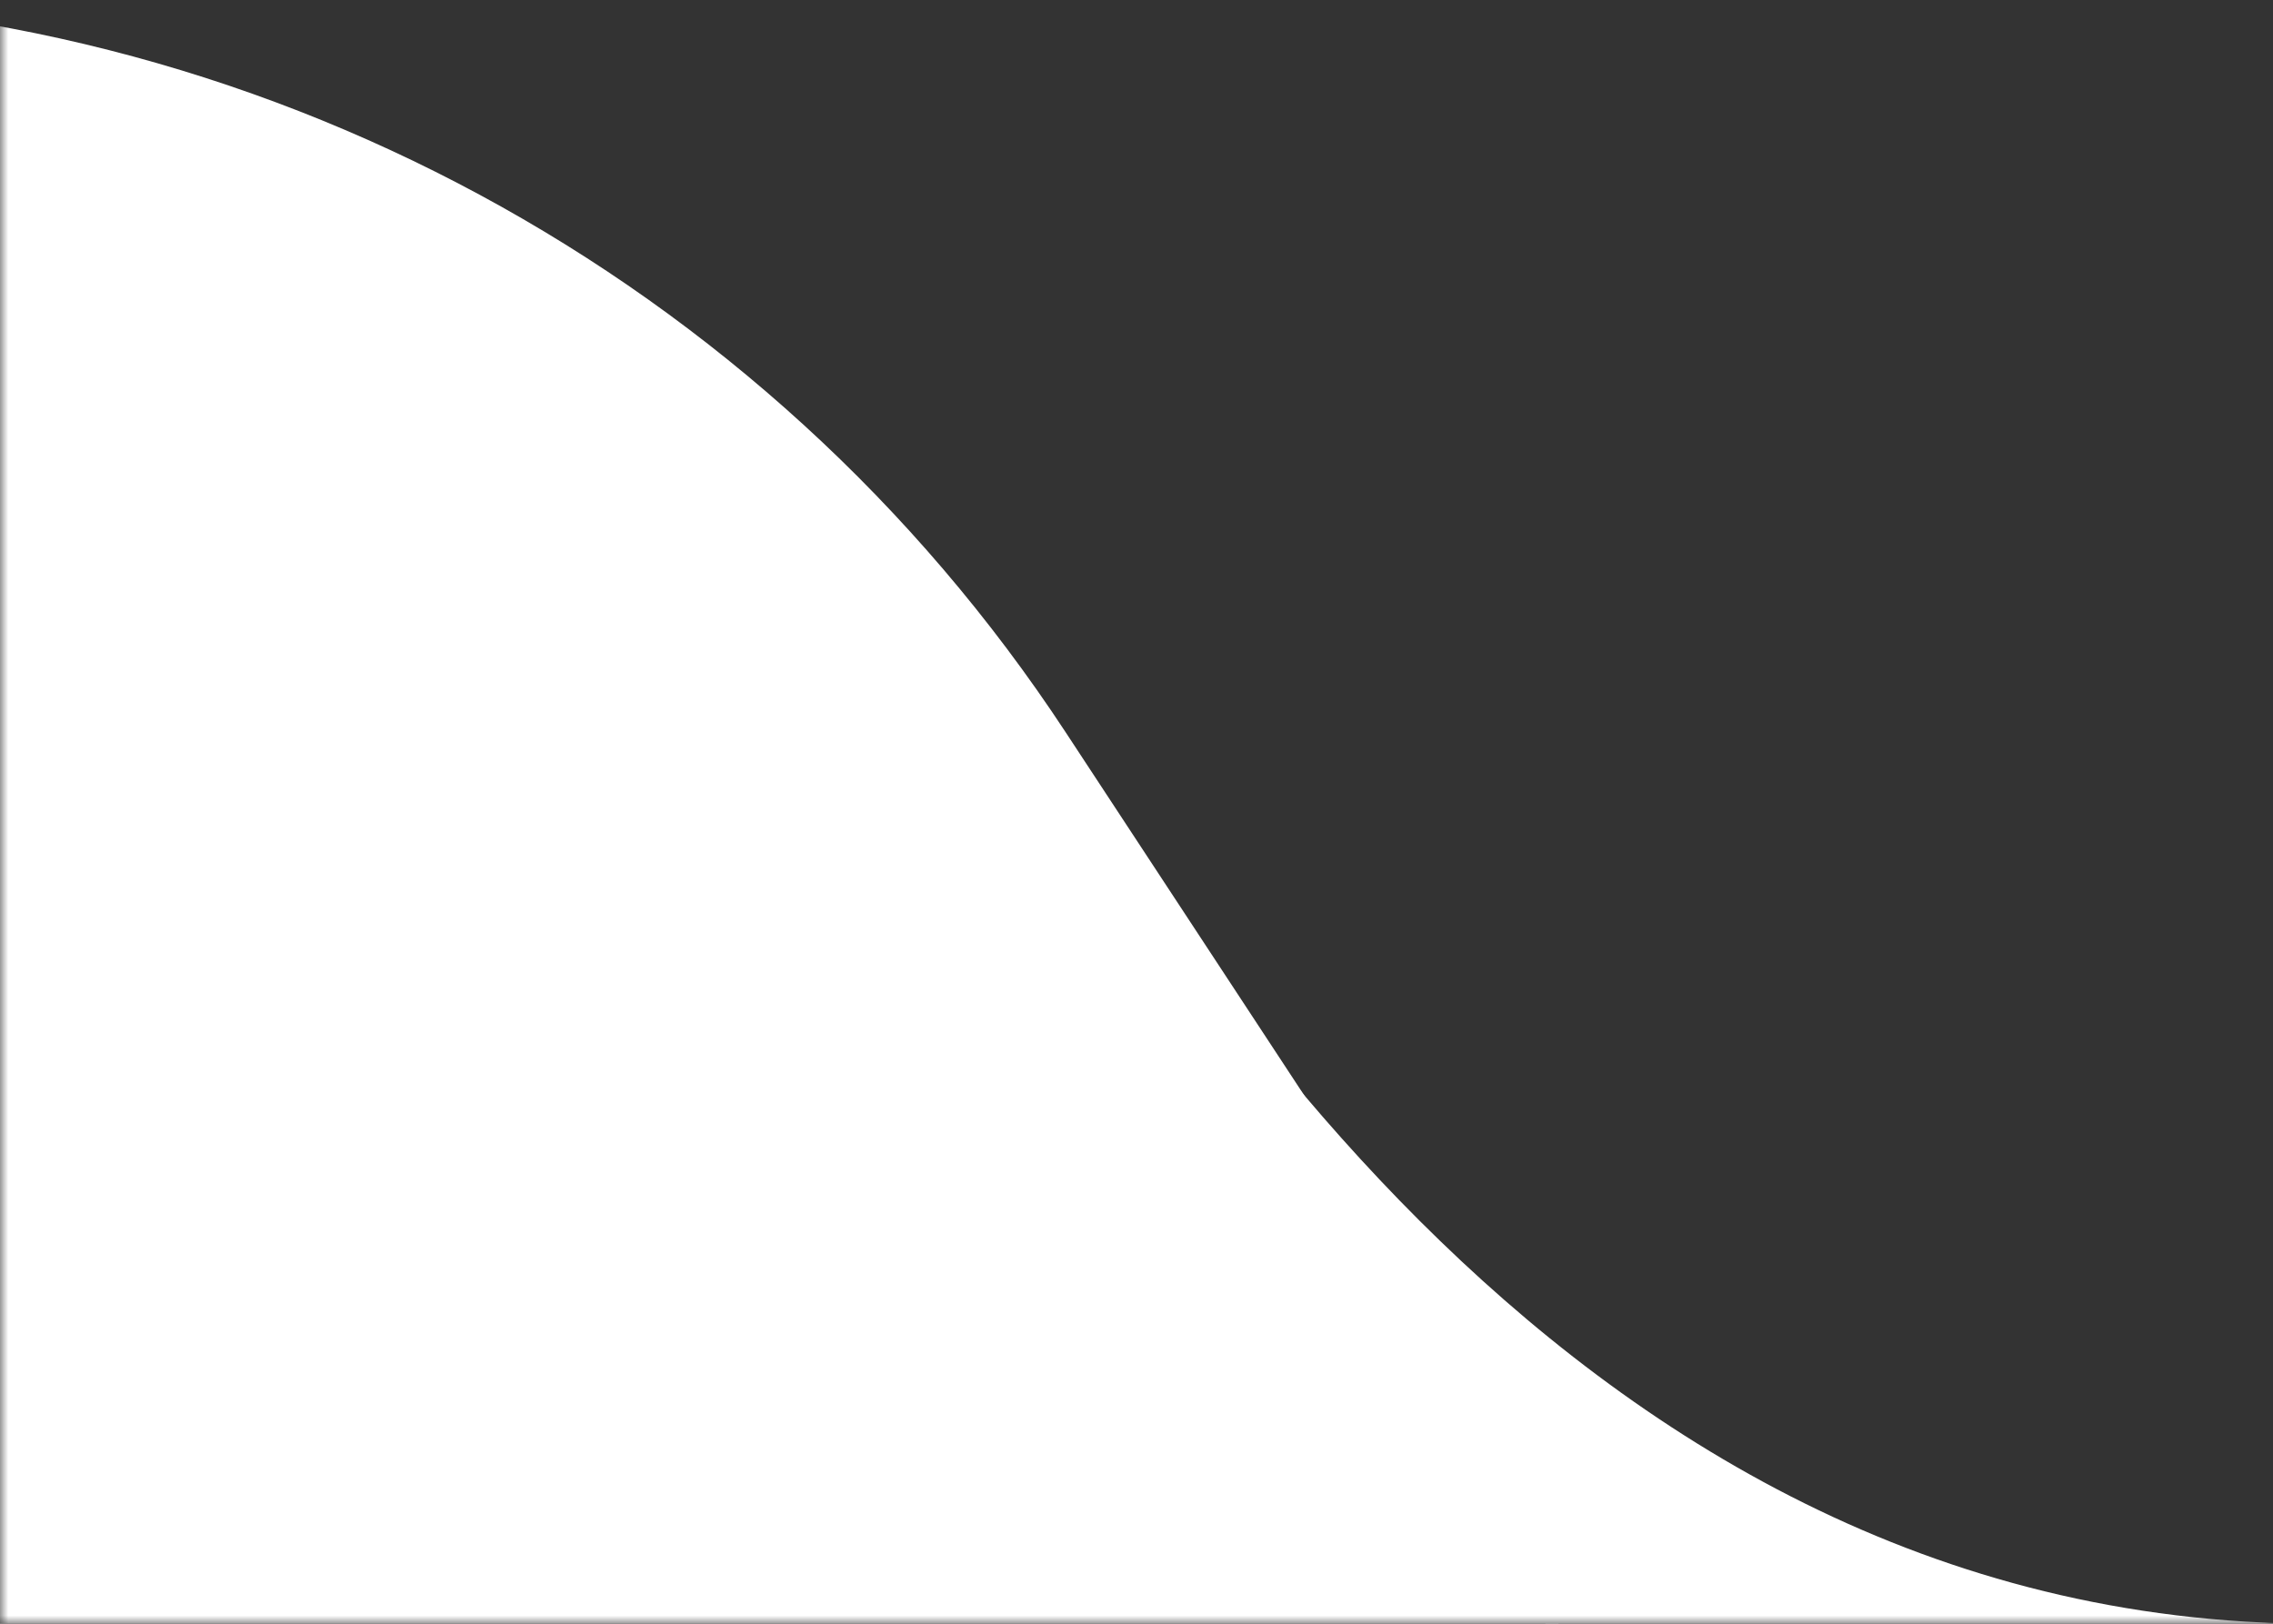 <svg width="140" height="100" viewBox="0 0 140 100" fill="none" xmlns="http://www.w3.org/2000/svg">
<rect x="0" y="0" width="140" height="100" fill="#333333" stroke="none"/>
<mask id="mask0_2591_195" style="mask-type:alpha" maskUnits="userSpaceOnUse" x="0" y="0" width="140" height="100">
<rect width="140" height="100" transform="matrix(-1 0 0 1 140 0)" fill="#D9D9D9"/>
</mask>
<g mask="url(#mask0_2591_195)">
<path d="M65.626 45.082C47.135 16.944 15.725 0 -17.945 0H-977.167C-1013.48 0 -1046.94 19.685 -1064.58 51.426L-1092.85 102.307C-1094.92 106.022 -1096 110.201 -1096 114.451V380.942C-1096 400.272 -1080.33 415.942 -1061 415.942H61C80.33 415.942 96 400.272 96 380.942V91.304L65.626 45.082Z" fill="white"/>
<path d="M142.686 100C95.186 100 70.186 54.107 60.686 39.131L95.186 100H142.686Z" fill="white"/>
</g>
</svg>
